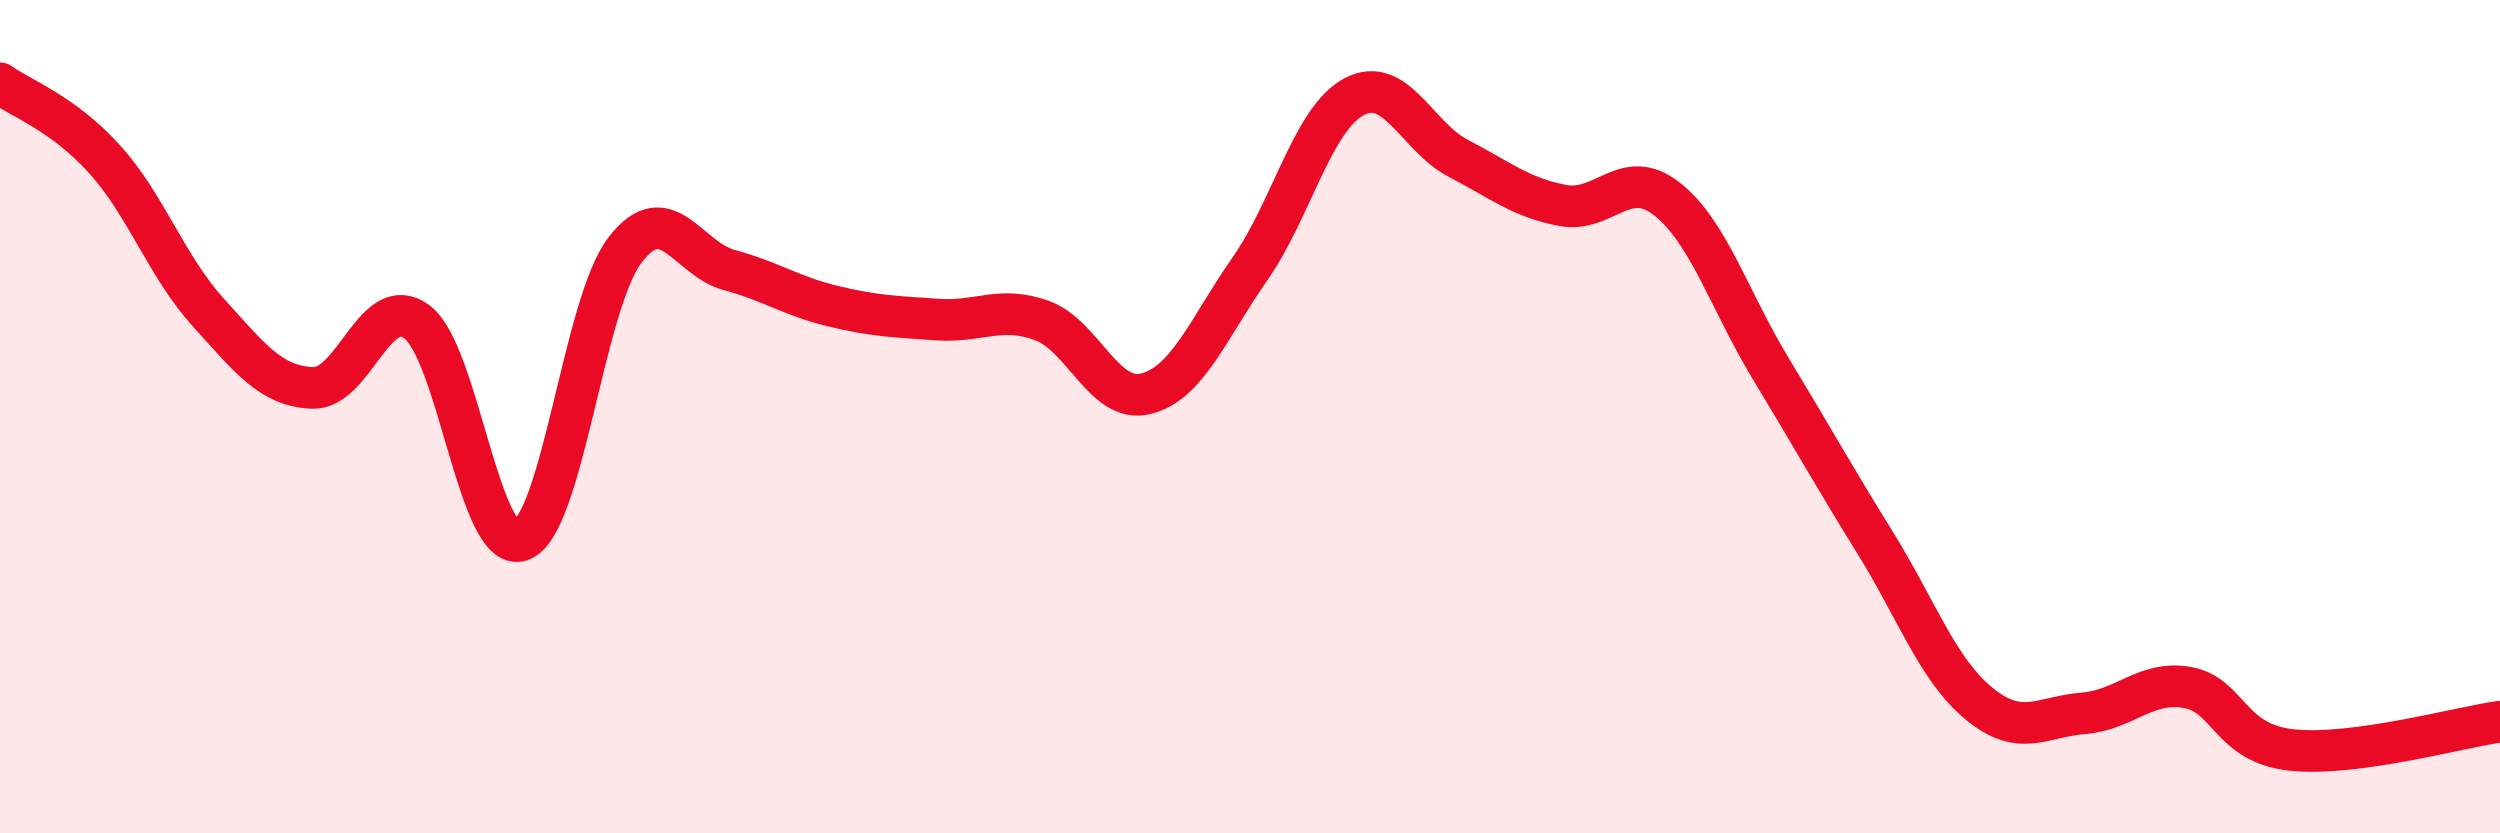 
    <svg width="60" height="20" viewBox="0 0 60 20" xmlns="http://www.w3.org/2000/svg">
      <path
        d="M 0,2 C 0.5,2.36 1.5,2.71 2.5,3.81 C 3.5,4.91 4,6.4 5,7.5 C 6,8.6 6.5,9.27 7.5,9.31 C 8.5,9.35 9,6.99 10,7.72 C 11,8.45 11.5,13.31 12.5,12.97 C 13.5,12.63 14,7.3 15,6 C 16,4.7 16.5,6.21 17.5,6.48 C 18.5,6.75 19,7.11 20,7.35 C 21,7.59 21.5,7.6 22.5,7.67 C 23.5,7.74 24,7.33 25,7.69 C 26,8.05 26.5,9.7 27.5,9.45 C 28.5,9.2 29,7.88 30,6.45 C 31,5.02 31.5,2.85 32.5,2.32 C 33.5,1.79 34,3.28 35,3.8 C 36,4.32 36.5,4.74 37.5,4.93 C 38.5,5.12 39,3.99 40,4.77 C 41,5.55 41.5,7.2 42.5,8.85 C 43.5,10.5 44,11.41 45,13.02 C 46,14.63 46.5,16.07 47.5,16.89 C 48.5,17.71 49,17.2 50,17.12 C 51,17.04 51.5,16.32 52.5,16.5 C 53.5,16.68 53.5,17.84 55,18 C 56.5,18.16 59,17.46 60,17.32L60 20L0 20Z"
        fill="#EB0A25"
        opacity="0.1"
        stroke-linecap="round"
        stroke-linejoin="round"
      />
      <path
        d="M 0,2 C 0.5,2.36 1.5,2.71 2.5,3.81 C 3.5,4.91 4,6.4 5,7.5 C 6,8.6 6.5,9.27 7.5,9.31 C 8.5,9.35 9,6.99 10,7.72 C 11,8.45 11.5,13.31 12.5,12.97 C 13.5,12.63 14,7.3 15,6 C 16,4.7 16.5,6.21 17.5,6.48 C 18.5,6.75 19,7.11 20,7.35 C 21,7.59 21.5,7.6 22.5,7.67 C 23.5,7.74 24,7.33 25,7.69 C 26,8.05 26.5,9.7 27.5,9.45 C 28.5,9.2 29,7.88 30,6.45 C 31,5.02 31.5,2.85 32.5,2.32 C 33.5,1.79 34,3.28 35,3.8 C 36,4.32 36.5,4.74 37.5,4.93 C 38.5,5.12 39,3.99 40,4.77 C 41,5.55 41.5,7.2 42.5,8.85 C 43.5,10.5 44,11.41 45,13.02 C 46,14.63 46.5,16.07 47.5,16.89 C 48.5,17.71 49,17.2 50,17.12 C 51,17.04 51.5,16.32 52.5,16.5 C 53.5,16.68 53.5,17.84 55,18 C 56.5,18.16 59,17.46 60,17.32"
        stroke="#EB0A25"
        stroke-width="1"
        fill="none"
        stroke-linecap="round"
        stroke-linejoin="round"
      />
    </svg>
  